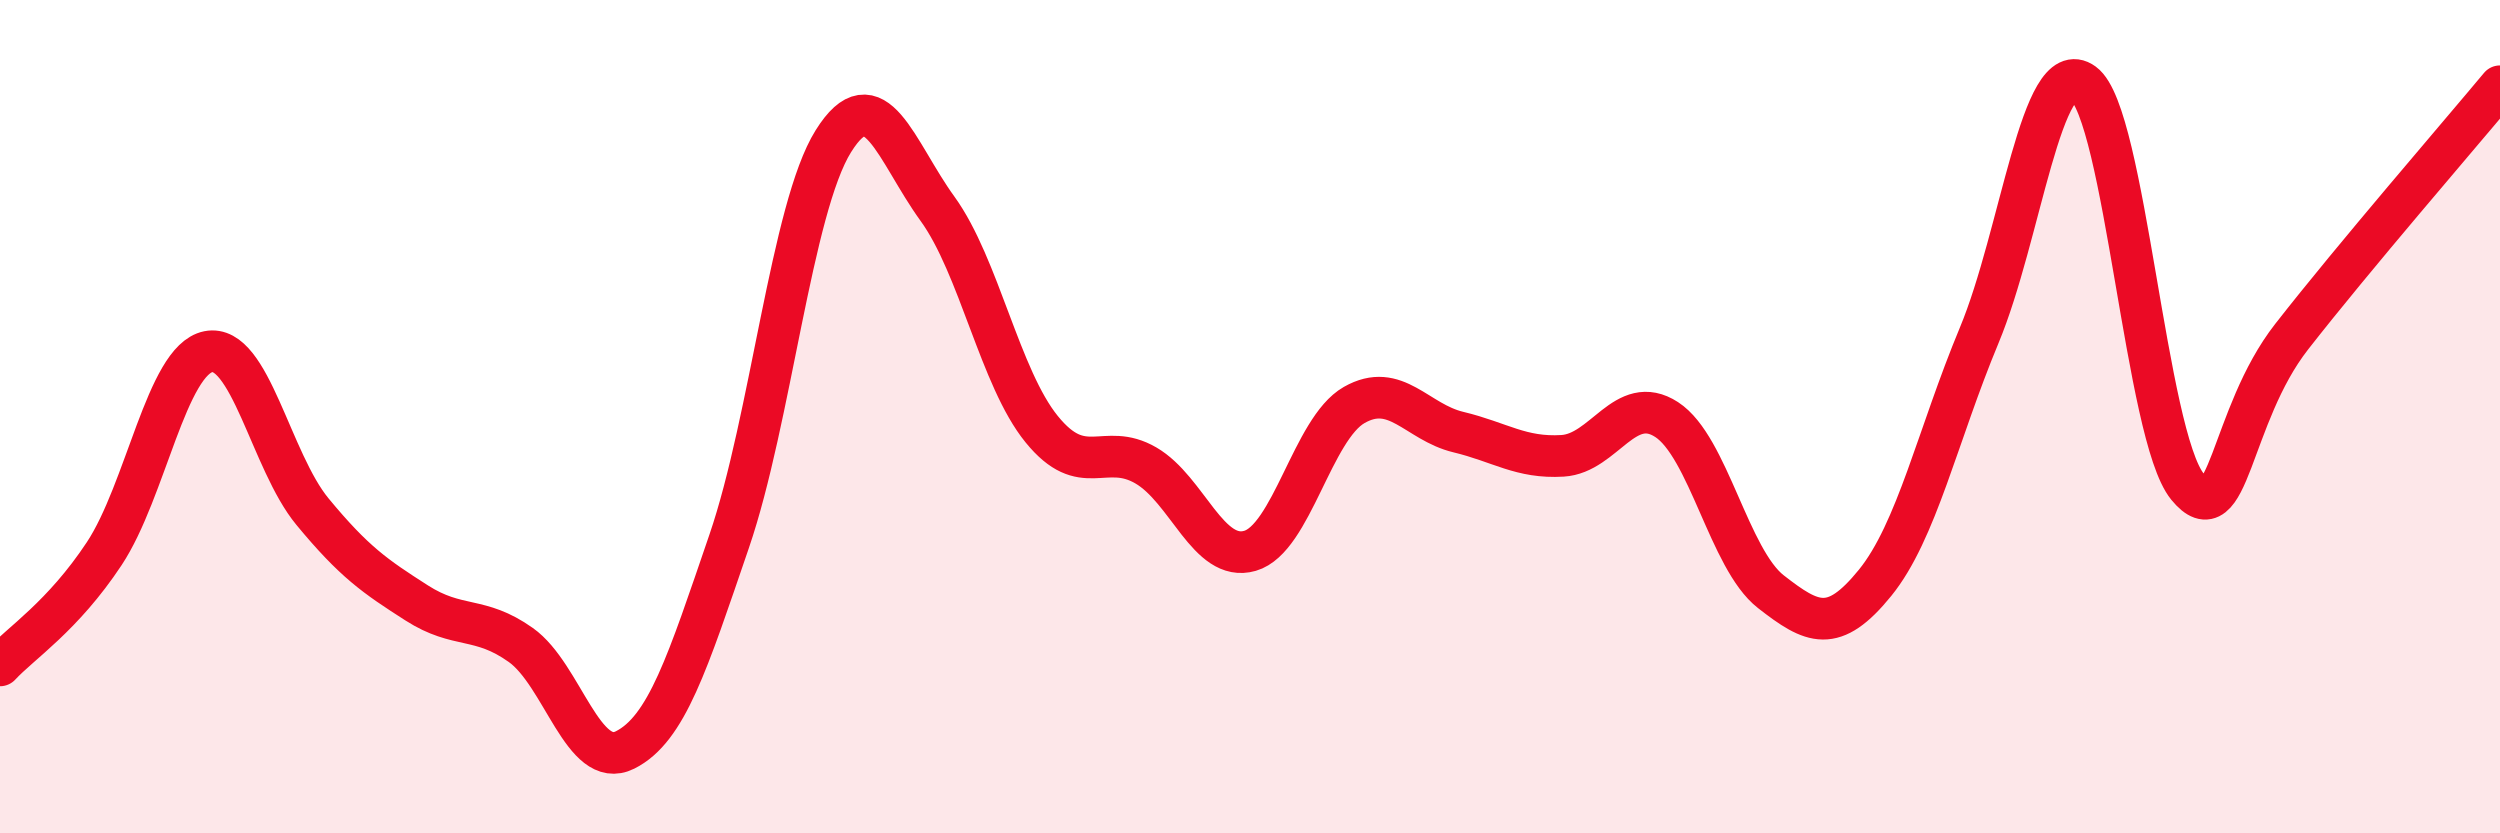 
    <svg width="60" height="20" viewBox="0 0 60 20" xmlns="http://www.w3.org/2000/svg">
      <path
        d="M 0,15.97 C 0.5,15.43 1.5,14.8 2.5,13.29 C 3.5,11.78 4,8.64 5,8.44 C 6,8.24 6.5,11.07 7.5,12.28 C 8.5,13.49 9,13.83 10,14.47 C 11,15.11 11.5,14.77 12.5,15.48 C 13.5,16.19 14,18.5 15,18 C 16,17.5 16.5,15.91 17.5,12.99 C 18.5,10.07 19,4.99 20,3.39 C 21,1.79 21.5,3.63 22.5,5.01 C 23.5,6.39 24,9.07 25,10.3 C 26,11.53 26.5,10.59 27.5,11.17 C 28.5,11.75 29,13.51 30,13.22 C 31,12.93 31.5,10.29 32.5,9.72 C 33.5,9.15 34,10.13 35,10.37 C 36,10.61 36.5,11 37.5,10.94 C 38.5,10.88 39,9.42 40,10.07 C 41,10.72 41.5,13.42 42.5,14.2 C 43.5,14.98 44,15.22 45,13.99 C 46,12.76 46.5,10.45 47.5,8.05 C 48.5,5.65 49,1.27 50,2 C 51,2.73 51.5,10.46 52.5,11.68 C 53.5,12.9 53.5,10 55,8.08 C 56.5,6.16 59,3.27 60,2.07L60 20L0 20Z"
        fill="#EB0A25"
        opacity="0.1"
        stroke-linecap="round"
        stroke-linejoin="round"
      />
      <path
        d="M 0,15.97 C 0.5,15.43 1.5,14.8 2.5,13.29 C 3.5,11.78 4,8.64 5,8.44 C 6,8.24 6.5,11.07 7.5,12.28 C 8.5,13.49 9,13.83 10,14.47 C 11,15.11 11.5,14.77 12.5,15.48 C 13.5,16.19 14,18.5 15,18 C 16,17.5 16.5,15.91 17.5,12.99 C 18.5,10.07 19,4.99 20,3.39 C 21,1.79 21.5,3.63 22.5,5.01 C 23.5,6.39 24,9.07 25,10.3 C 26,11.53 26.5,10.59 27.5,11.17 C 28.5,11.75 29,13.51 30,13.22 C 31,12.93 31.5,10.29 32.5,9.72 C 33.5,9.15 34,10.13 35,10.37 C 36,10.61 36.5,11 37.5,10.94 C 38.5,10.88 39,9.42 40,10.07 C 41,10.72 41.5,13.42 42.5,14.2 C 43.5,14.98 44,15.22 45,13.99 C 46,12.76 46.5,10.45 47.5,8.05 C 48.5,5.65 49,1.27 50,2 C 51,2.73 51.5,10.46 52.5,11.68 C 53.5,12.9 53.5,10 55,8.08 C 56.5,6.16 59,3.27 60,2.07"
        stroke="#EB0A25"
        stroke-width="1"
        fill="none"
        stroke-linecap="round"
        stroke-linejoin="round"
      />
    </svg>
  